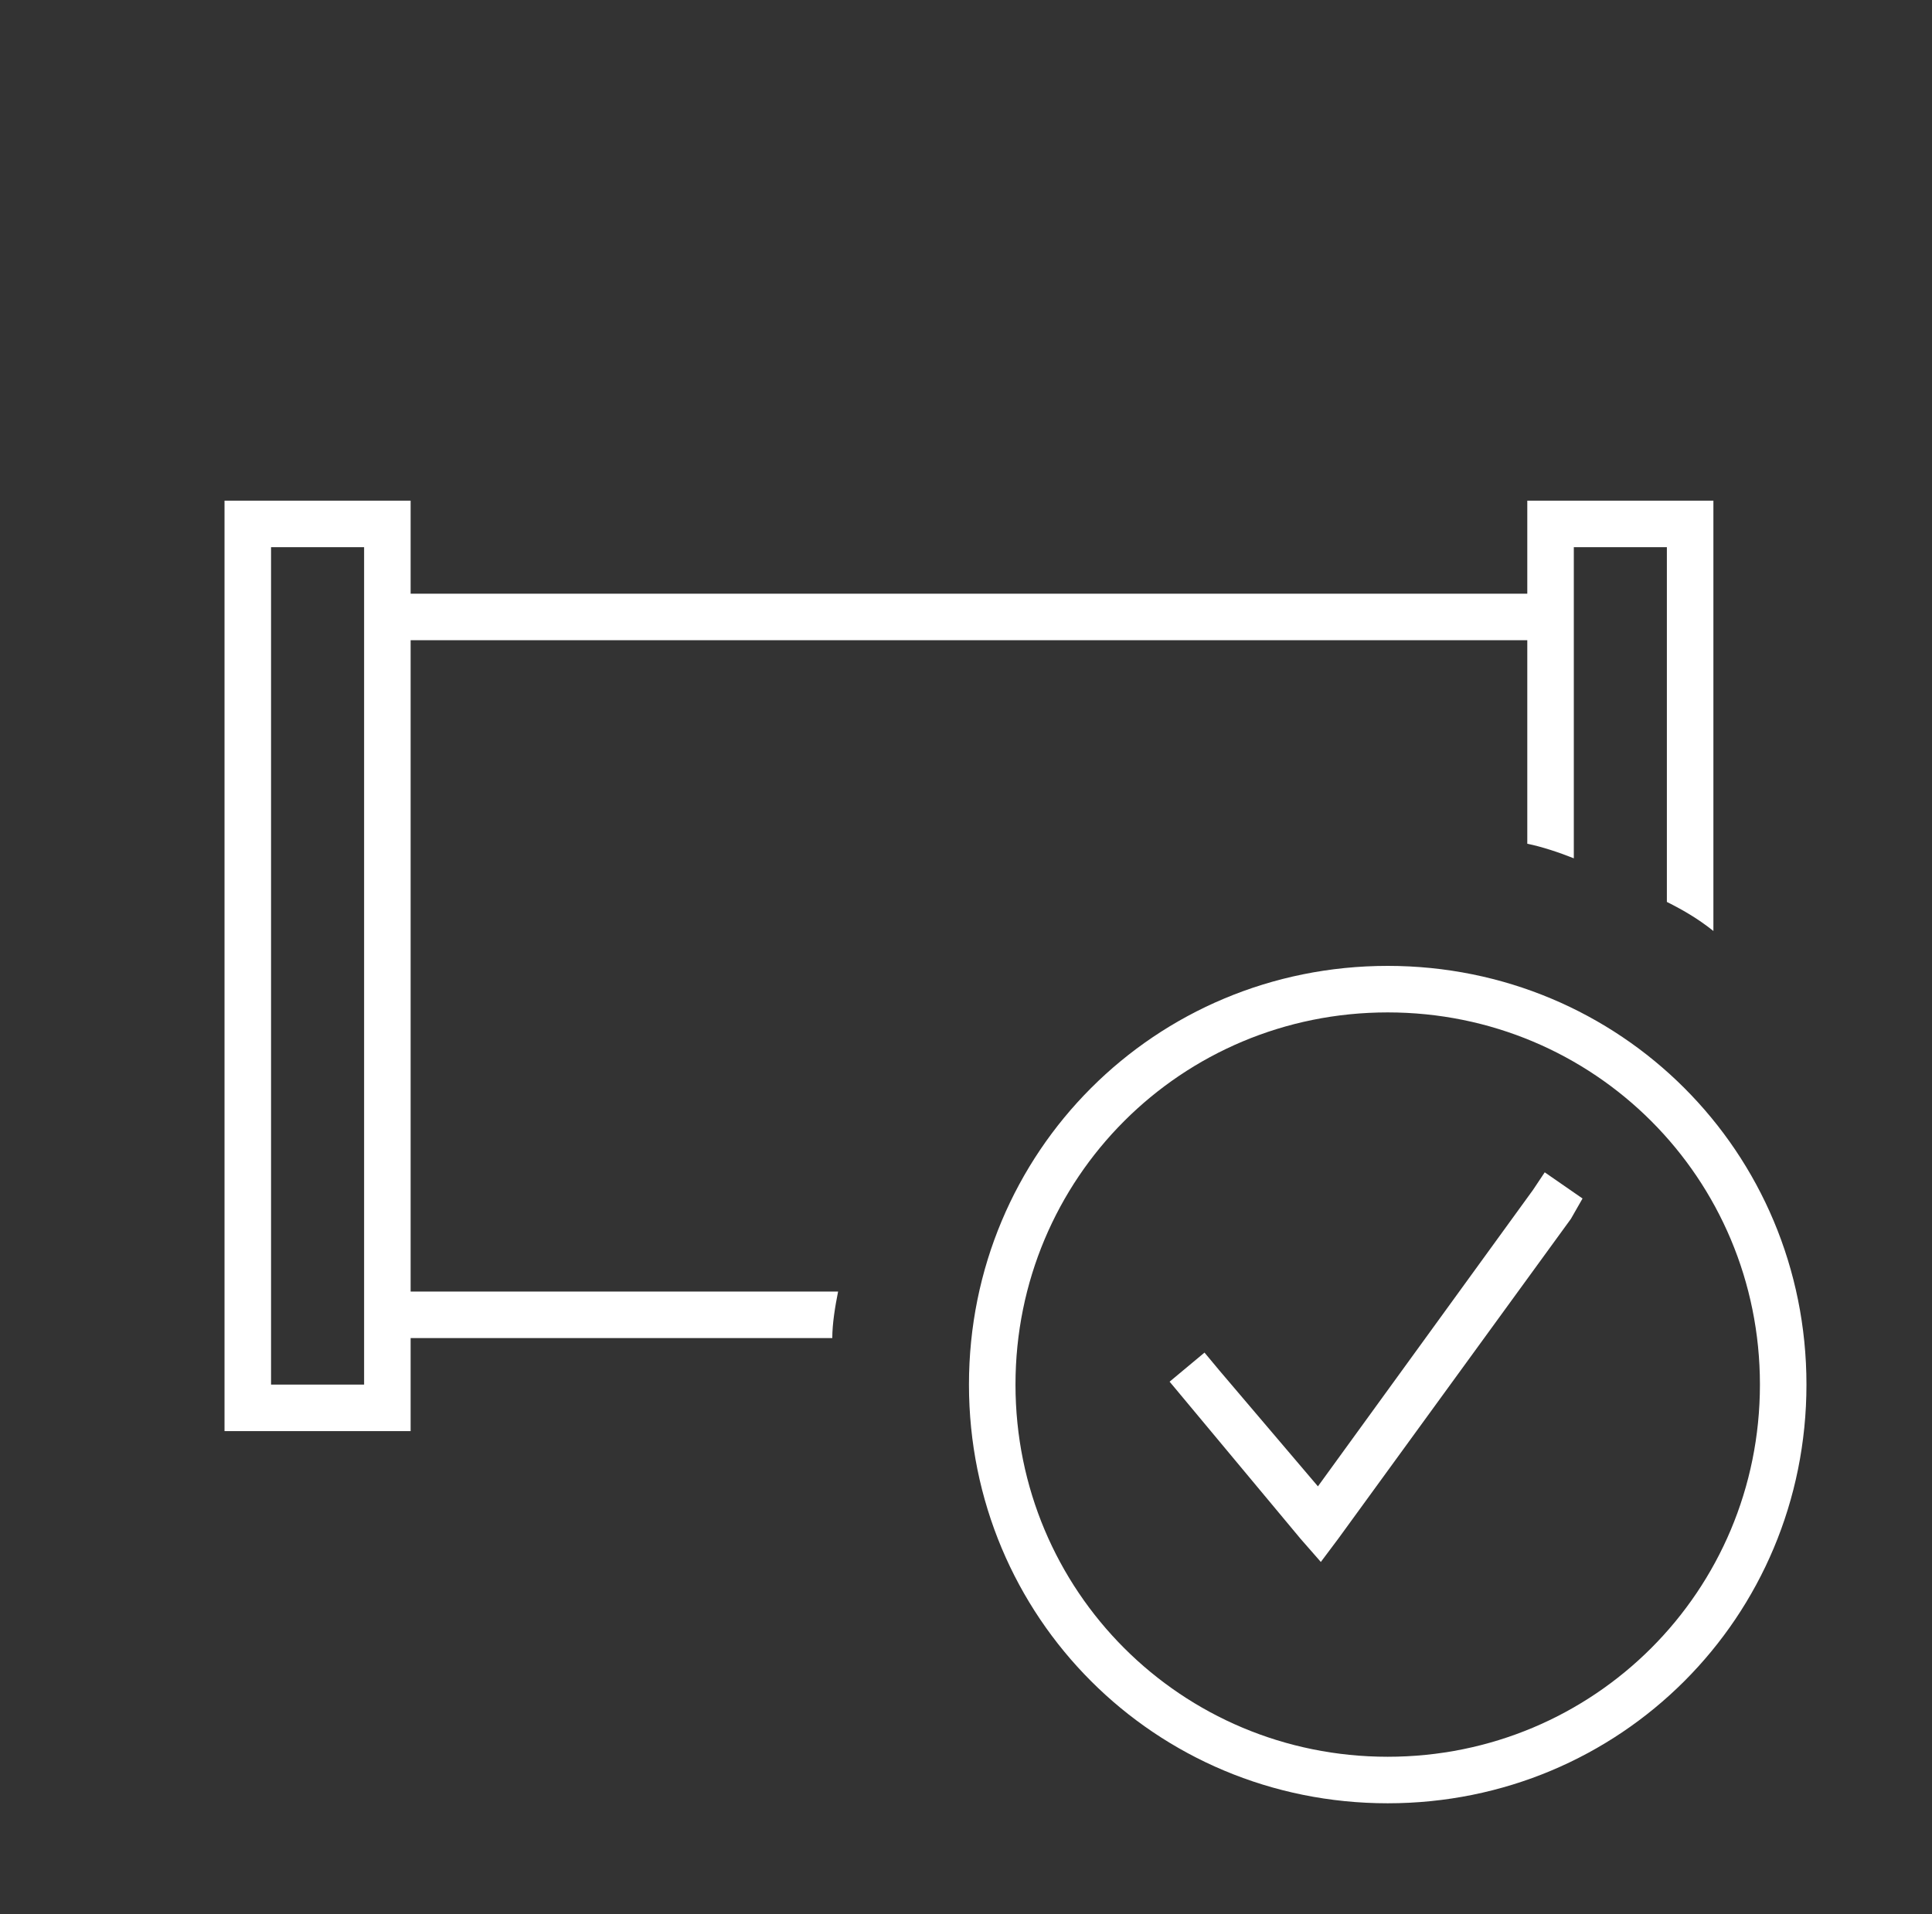 <svg width="109" height="108" viewBox="0 0 109 108" fill="none" xmlns="http://www.w3.org/2000/svg">
<rect x="0" y="0" width="109" height="108" fill="#333333" stroke="none"/>
<path d="M20.542 30.875H15.292V78.125H20.542V30.875ZM15.292 28.25H23.167V33.5H86.167V28.25H96.667V52.531C95.847 51.875 95.026 51.383 94.042 50.891V30.875H88.792V48.43C87.972 48.102 86.987 47.773 86.167 47.609V36.125H23.167V72.875H47.284C47.12 73.695 46.956 74.68 46.956 75.5H23.167V80.75H12.667V28.25H15.292ZM78.292 57.125C66.644 57.125 57.292 66.477 57.292 78.125C57.292 89.773 66.644 99.125 78.292 99.125C89.94 99.125 99.292 89.773 99.292 78.125C99.292 66.477 89.94 57.125 78.292 57.125ZM78.292 101.75C65.167 101.75 54.667 91.25 54.667 78.125C54.667 65 65.167 54.5 78.292 54.5C91.417 54.5 101.917 65 101.917 78.125C101.917 91.25 91.417 101.75 78.292 101.75ZM89.284 67.625L88.628 68.773L75.503 86.82L74.519 88.133L73.37 86.82L66.808 78.945L65.987 77.961L67.956 76.32L68.776 77.305L74.355 83.867L86.495 67.133L87.151 66.148L89.284 67.625Z" fill="white"/>
</svg>

